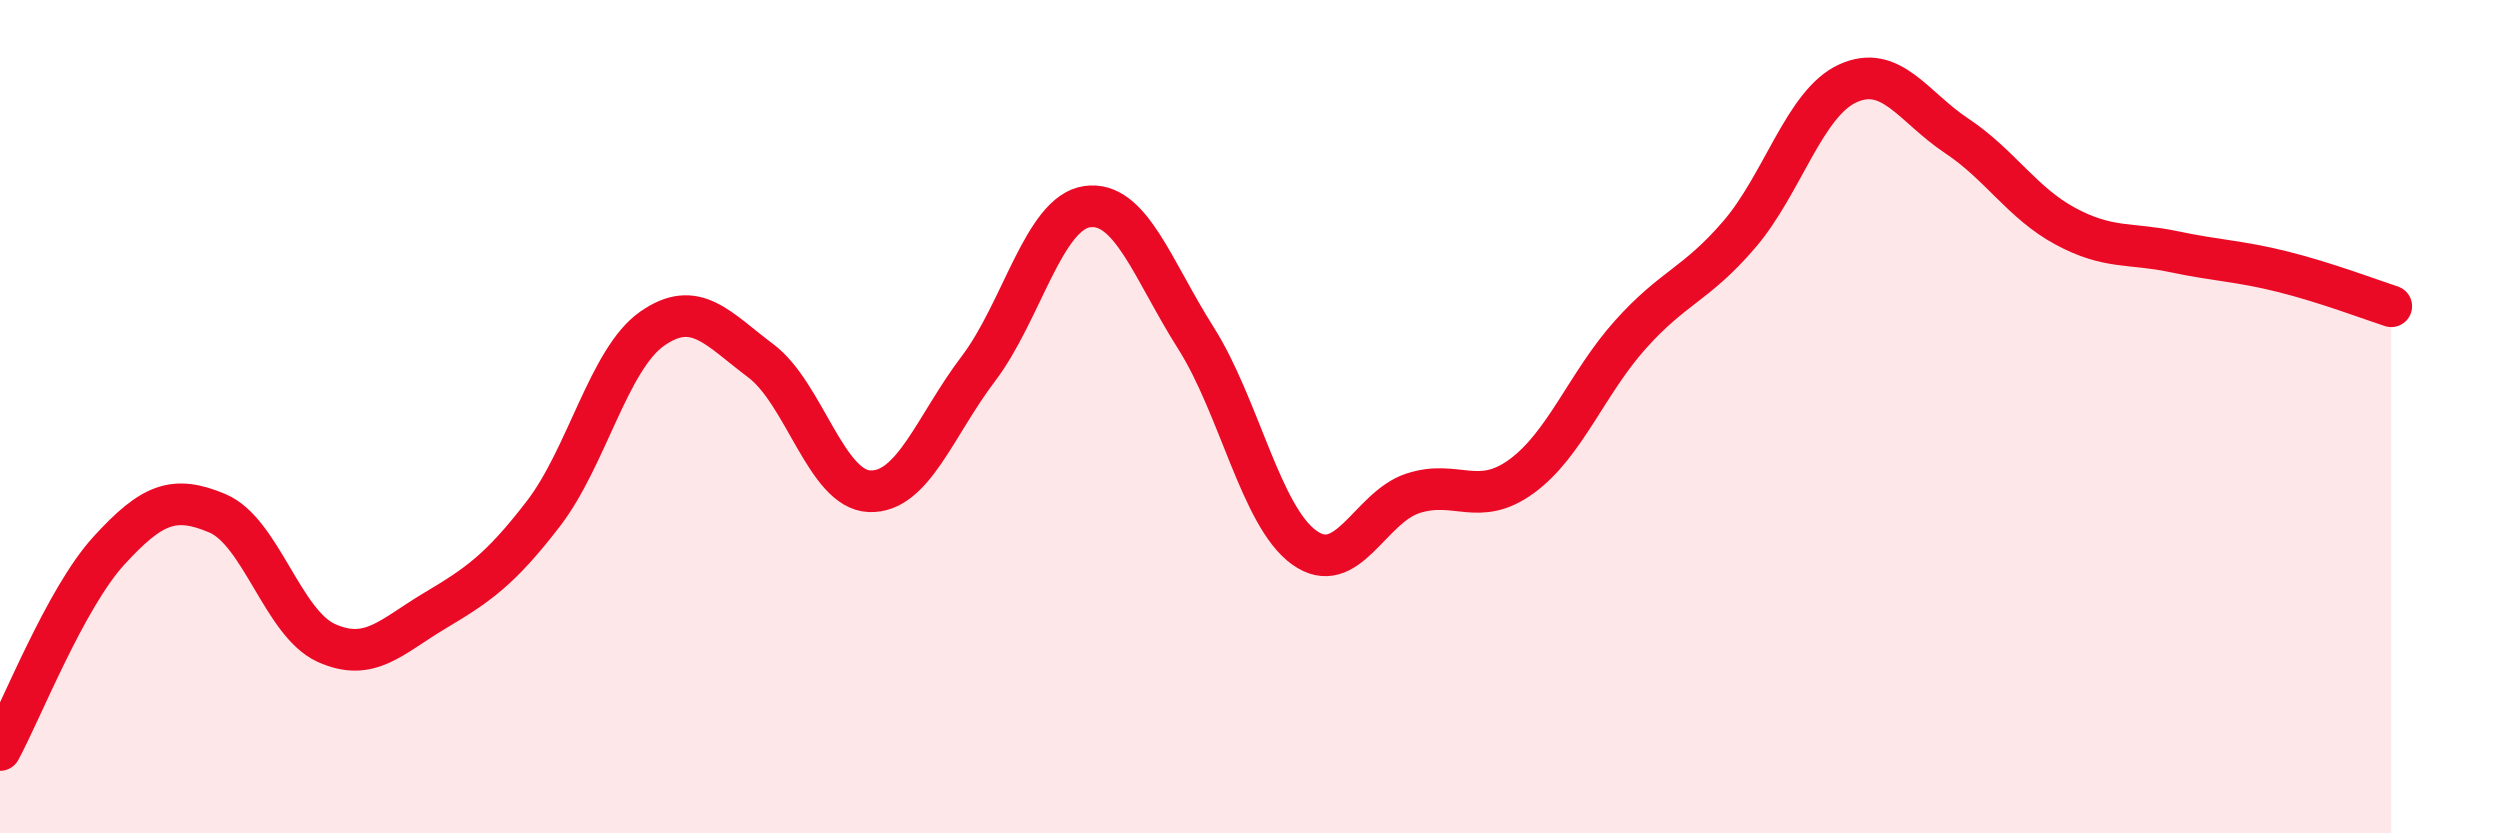 
    <svg width="60" height="20" viewBox="0 0 60 20" xmlns="http://www.w3.org/2000/svg">
      <path
        d="M 0,18 C 0.52,17.04 1.57,14.36 2.61,13.22 C 3.65,12.08 4.18,11.88 5.22,12.32 C 6.26,12.76 6.79,14.96 7.83,15.43 C 8.87,15.9 9.39,15.28 10.43,14.66 C 11.47,14.04 12,13.68 13.04,12.33 C 14.08,10.98 14.61,8.62 15.65,7.89 C 16.69,7.16 17.22,7.88 18.26,8.66 C 19.3,9.44 19.83,11.75 20.87,11.79 C 21.91,11.83 22.44,10.22 23.48,8.85 C 24.52,7.48 25.05,5.11 26.09,4.96 C 27.13,4.81 27.66,6.47 28.7,8.11 C 29.74,9.75 30.26,12.39 31.3,13.14 C 32.34,13.89 32.87,12.18 33.91,11.84 C 34.95,11.5 35.48,12.19 36.52,11.43 C 37.56,10.67 38.09,9.19 39.13,8.03 C 40.17,6.87 40.7,6.84 41.74,5.63 C 42.78,4.42 43.31,2.47 44.35,2 C 45.39,1.53 45.92,2.57 46.96,3.26 C 48,3.95 48.53,4.87 49.57,5.43 C 50.61,5.99 51.13,5.82 52.17,6.04 C 53.21,6.26 53.74,6.26 54.78,6.52 C 55.82,6.78 56.87,7.18 57.39,7.35L57.39 20L0 20Z"
        fill="#EB0A25"
        opacity="0.1"
        stroke-linecap="round"
        stroke-linejoin="round"
      />
      <path
        d="M 0,18 C 0.52,17.04 1.57,14.36 2.61,13.22 C 3.65,12.08 4.18,11.88 5.22,12.32 C 6.26,12.76 6.79,14.96 7.83,15.43 C 8.87,15.9 9.39,15.28 10.43,14.66 C 11.47,14.04 12,13.68 13.04,12.33 C 14.08,10.98 14.61,8.62 15.65,7.89 C 16.69,7.16 17.22,7.88 18.26,8.66 C 19.3,9.44 19.83,11.75 20.87,11.79 C 21.91,11.83 22.44,10.22 23.48,8.85 C 24.52,7.48 25.05,5.11 26.09,4.96 C 27.13,4.81 27.66,6.47 28.7,8.11 C 29.74,9.75 30.26,12.39 31.3,13.14 C 32.34,13.89 32.87,12.18 33.91,11.84 C 34.95,11.5 35.48,12.19 36.52,11.43 C 37.56,10.67 38.09,9.19 39.13,8.03 C 40.17,6.87 40.7,6.84 41.74,5.63 C 42.78,4.42 43.31,2.47 44.35,2 C 45.39,1.53 45.92,2.57 46.96,3.26 C 48,3.95 48.53,4.87 49.57,5.43 C 50.61,5.99 51.13,5.82 52.17,6.04 C 53.21,6.26 53.74,6.26 54.78,6.52 C 55.82,6.78 56.87,7.18 57.39,7.35"
        stroke="#EB0A25"
        stroke-width="1"
        fill="none"
        stroke-linecap="round"
        stroke-linejoin="round"
      />
    </svg>
  